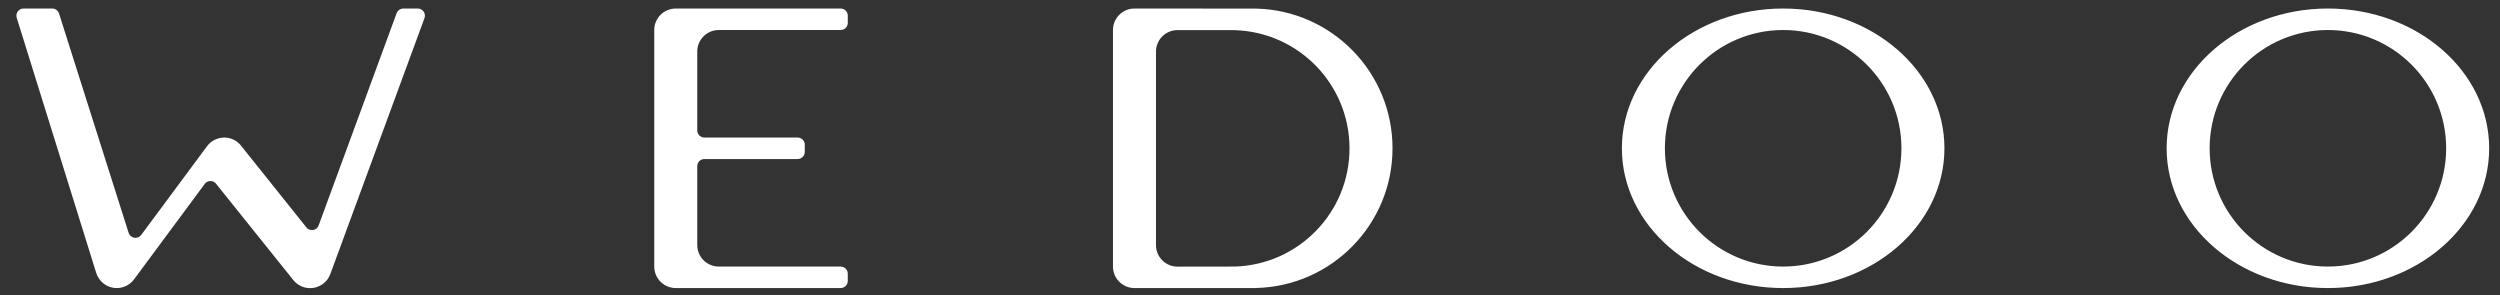 <svg version="1.1" id="Livello_1" xmlns="http://www.w3.org/2000/svg" x="0" y="0" viewBox="0 0 3139.1 370.7" xml:space="preserve"><rect x="0" y="0" width="3139.1" height="370.7" fill="#333333" stroke="none"/><style>.st1{fill:#fff}</style><g id="b"><g id="c"><path fill="#fff" fill-opacity="0" d="M-430.5 -301.2H3569.5V722.8H-430.5z"/><path class="st1" d="M2239 10.7c-111.8 0-202.5 78.6-202.5 175.5s90.7 175.5 202.5 175.5 202.5-78.6 202.5-175.5S2350.9 10.7 2239 10.7zM2239 334.7c-82 0-148.5-66.5-148.5-148.5S2157 37.7 2239 37.7s148.5 66.5 148.5 148.5S2321 334.7 2239 334.7zM2923 10.7c-111.8 0-202.5 78.6-202.5 175.5s90.7 175.5 202.5 175.5 202.5-78.6 202.5-175.5S3034.9 10.7 2923 10.7zM2923 334.7c-82 0-148.5-66.5-148.5-148.5S2841 37.7 2923 37.7s148.5 66.5 148.5 148.5S3005 334.7 2923 334.7zM1577.5 10.8L1577.5 10.8l-153-.1c-14.9 0-27 12.1-27 27v297c0 14.9 12.1 27 27 27h153v-.1c94.9-2.4 171-80 171-175.4S1672.4 13.2 1577.5 10.8zM1550.5 334.7L1550.5 334.7l-72 .1c-14.9 0-27-12.1-27-27v-243c0-14.9 12.1-27 27-27h72v.1c79.9 2.4 144 67.9 144 148.4S1630.5 332.3 1550.5 334.7zM902.5 37.7h153c5 0 9-4 9-9v-9c0-5-4-9-9-9h-207c-14.9 0-27 12.1-27 27v297c0 14.9 12.1 27 27 27h207c5 0 9-4 9-9v-9c0-5-4-9-9-9h-153c-14.9 0-27-12.1-27-27v-99c0-5 4-9 9-9h117c5 0 9-4 9-9v-9c0-5-4-9-9-9h-117c-5 0-9-4-9-9v-99C875.5 49.8 887.6 37.7 902.5 37.7zM524.5 10.7h-18c-4 0-7.4 2.6-8.6 6.2l0 0-97.6 265.6c-1.1 3.7-4.5 6.4-8.6 6.4-2.8 0-5.4-1.3-7-3.4l0 0-81.1-101.4c-4.9-6.9-12.9-11.4-22-11.4s-17.2 4.6-22.1 11.5l-81.9 110.4c-1.6 2.4-4.4 4-7.5 4-4.1 0-7.6-2.8-8.7-6.6L74.2 17.2c-1.1-3.7-4.5-6.5-8.6-6.5h-36c-5 0-9 4-9 9 0 1 .2 2 .5 3l99.6 319.6 0 0c3.3 11.2 13.6 19.4 25.9 19.4 9 0 17-4.4 21.9-11.2l0 0 88.4-119.3h0c1.6-2.4 4.3-3.9 7.4-3.9s5.6 1.4 7.2 3.7l0 0 96.7 120.5c4.9 6.3 12.6 10.3 21.2 10.3 11.7 0 21.7-7.4 25.4-17.8h0L532.8 23.3c.5-1.1.7-2.3.7-3.6C533.6 14.8 529.5 10.7 524.5 10.7L524.5 10.7z"/></g></g></svg>